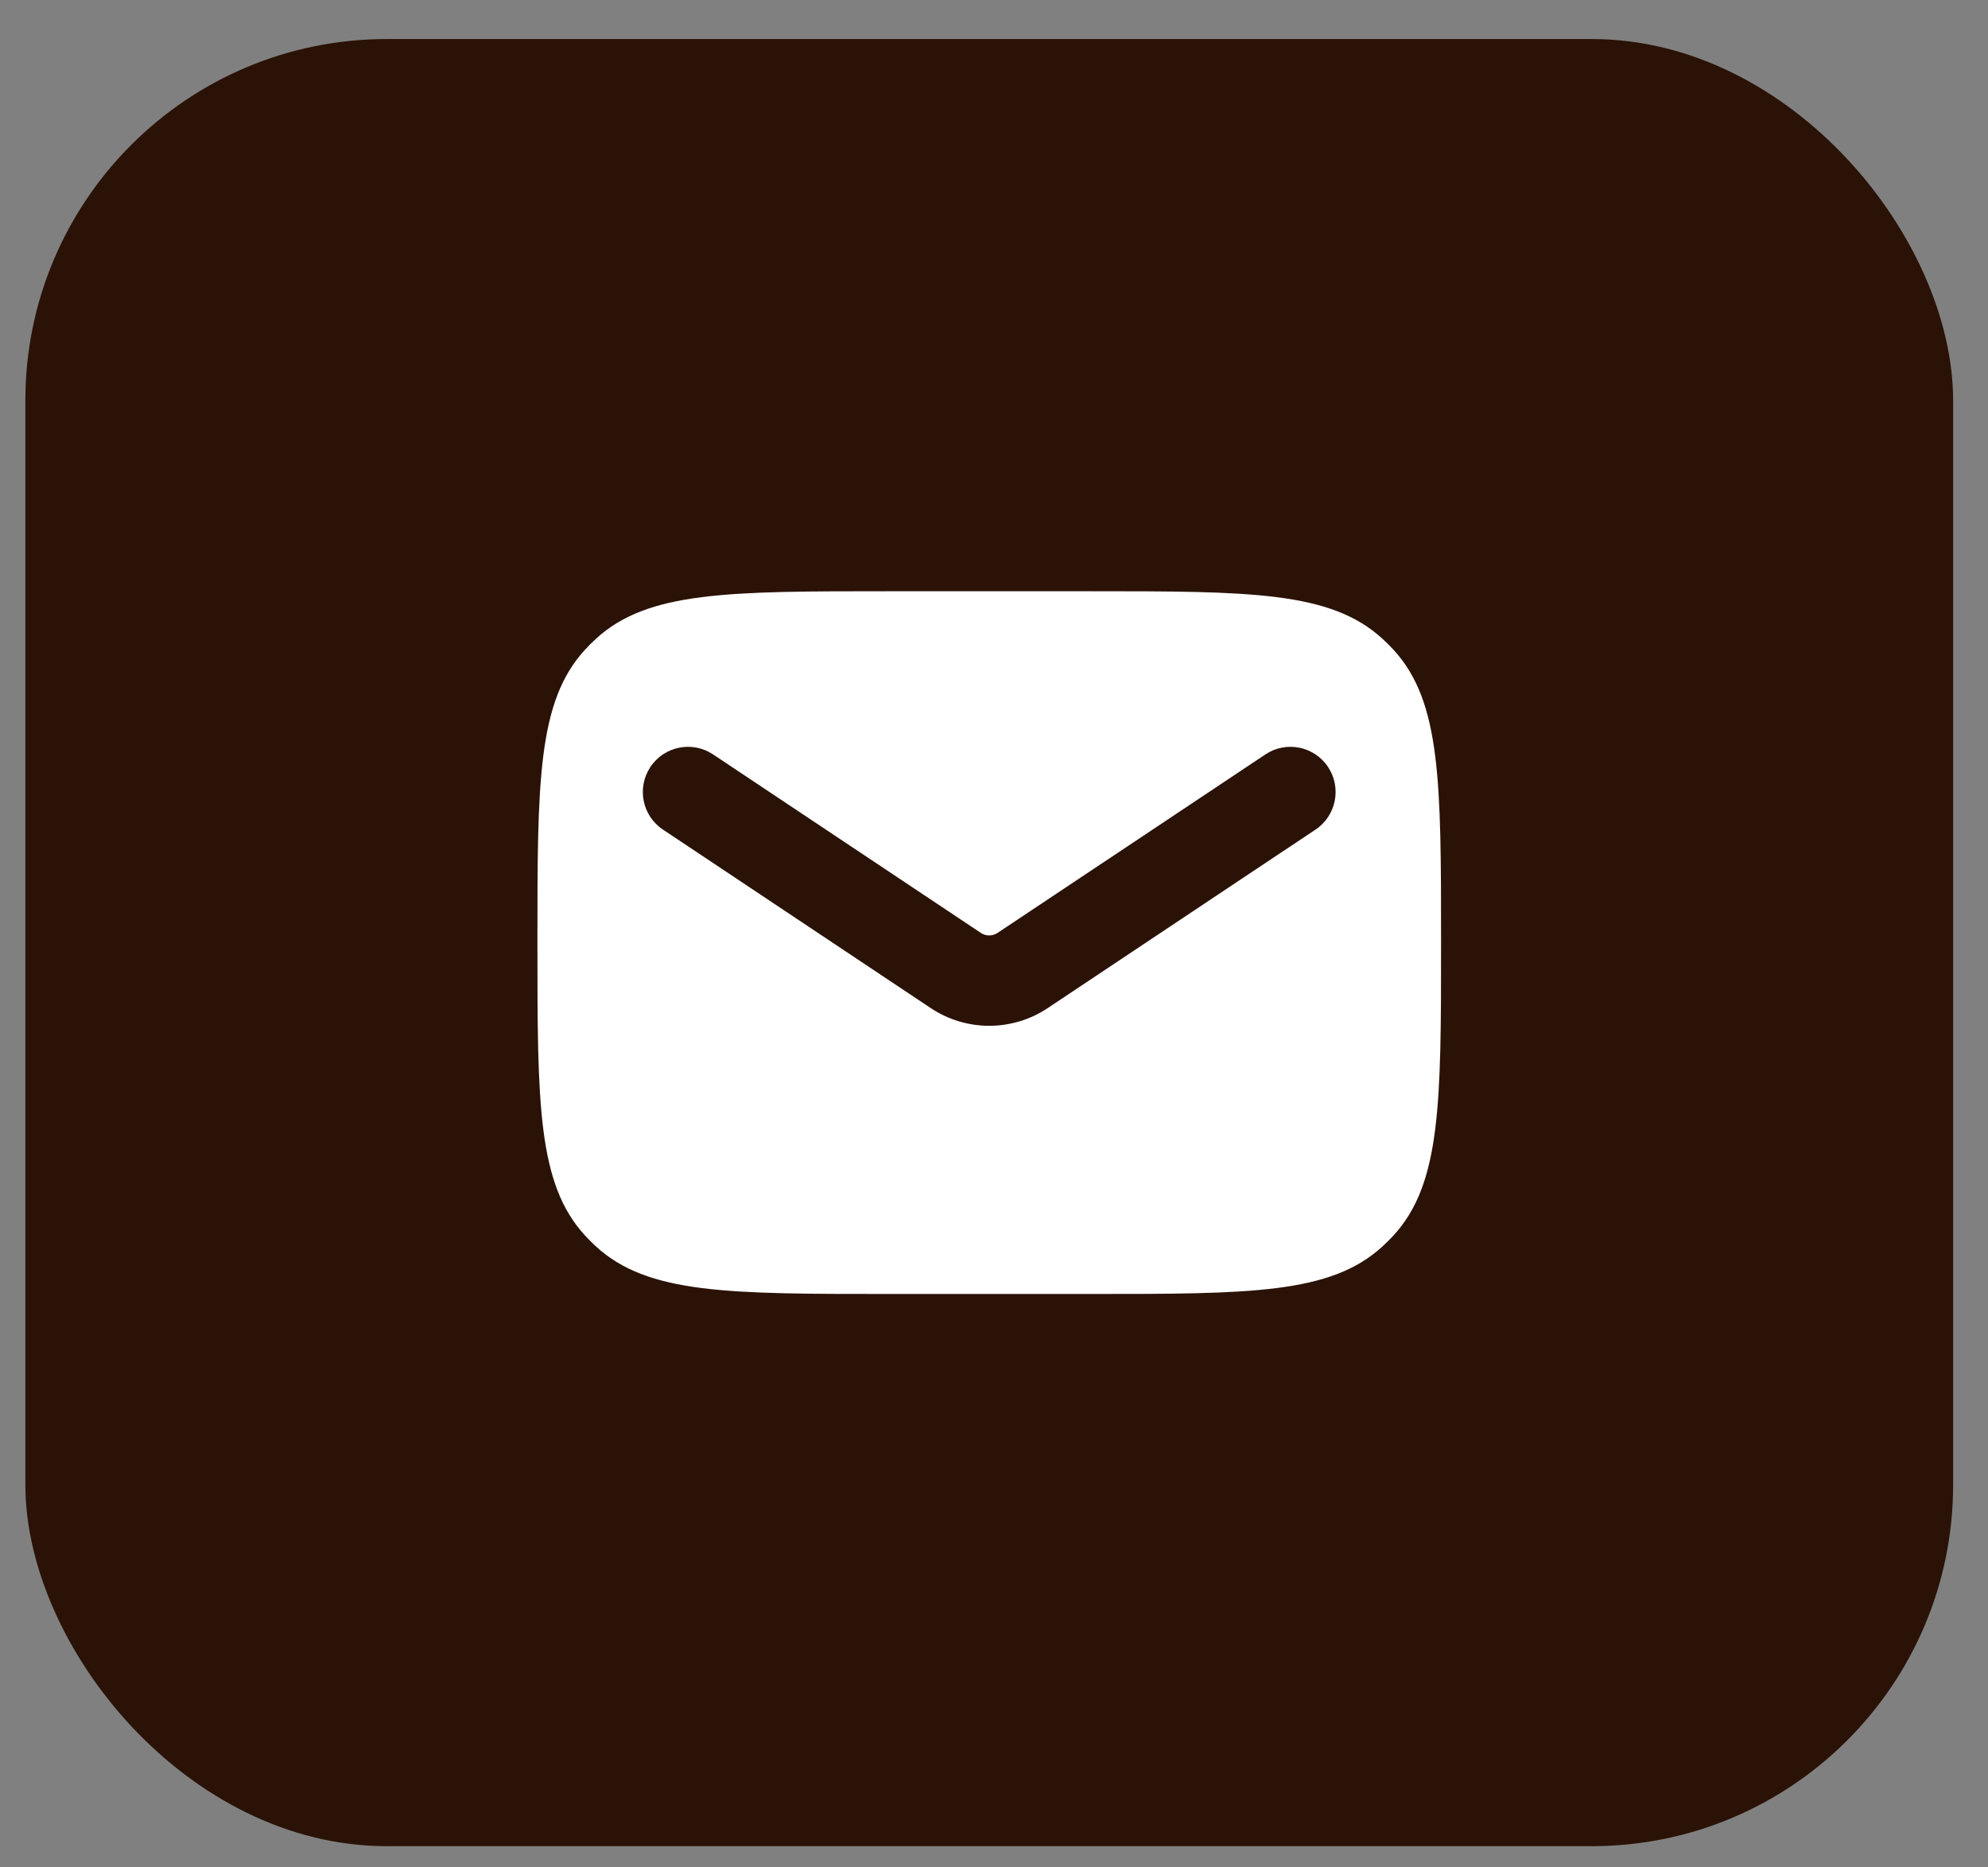 <svg width="33" height="31" viewBox="0 0 33 31" fill="none" xmlns="http://www.w3.org/2000/svg">
<rect x="0" y="0" width="33" height="31" fill="#808080" stroke="none"/>
<rect x="0.421" y="0.648" width="32" height="30" rx="6" fill="#2A1206"/>
<path fill-rule="evenodd" clip-rule="evenodd" d="M9.709 10.788C8.921 11.648 8.921 12.981 8.921 15.648C8.921 18.315 8.921 19.648 9.709 20.508C9.768 20.572 9.83 20.634 9.894 20.693C10.754 21.481 12.087 21.481 14.754 21.481H18.087C20.754 21.481 22.087 21.481 22.947 20.693C23.012 20.634 23.073 20.572 23.133 20.508C23.921 19.648 23.921 18.315 23.921 15.648C23.921 12.981 23.921 11.648 23.133 10.788C23.073 10.723 23.012 10.662 22.947 10.603C22.087 9.815 20.754 9.815 18.087 9.815H14.754C12.087 9.815 10.754 9.815 9.894 10.603C9.83 10.662 9.768 10.723 9.709 10.788ZM11.837 12.524C11.492 12.294 11.026 12.387 10.797 12.732C10.567 13.077 10.66 13.542 11.005 13.772L15.45 16.735C16.038 17.127 16.804 17.127 17.391 16.735L21.837 13.772C22.181 13.542 22.274 13.077 22.045 12.732C21.815 12.387 21.349 12.294 21.005 12.524L16.559 15.487C16.475 15.543 16.366 15.543 16.282 15.487L11.837 12.524Z" fill="white"/>
</svg>
